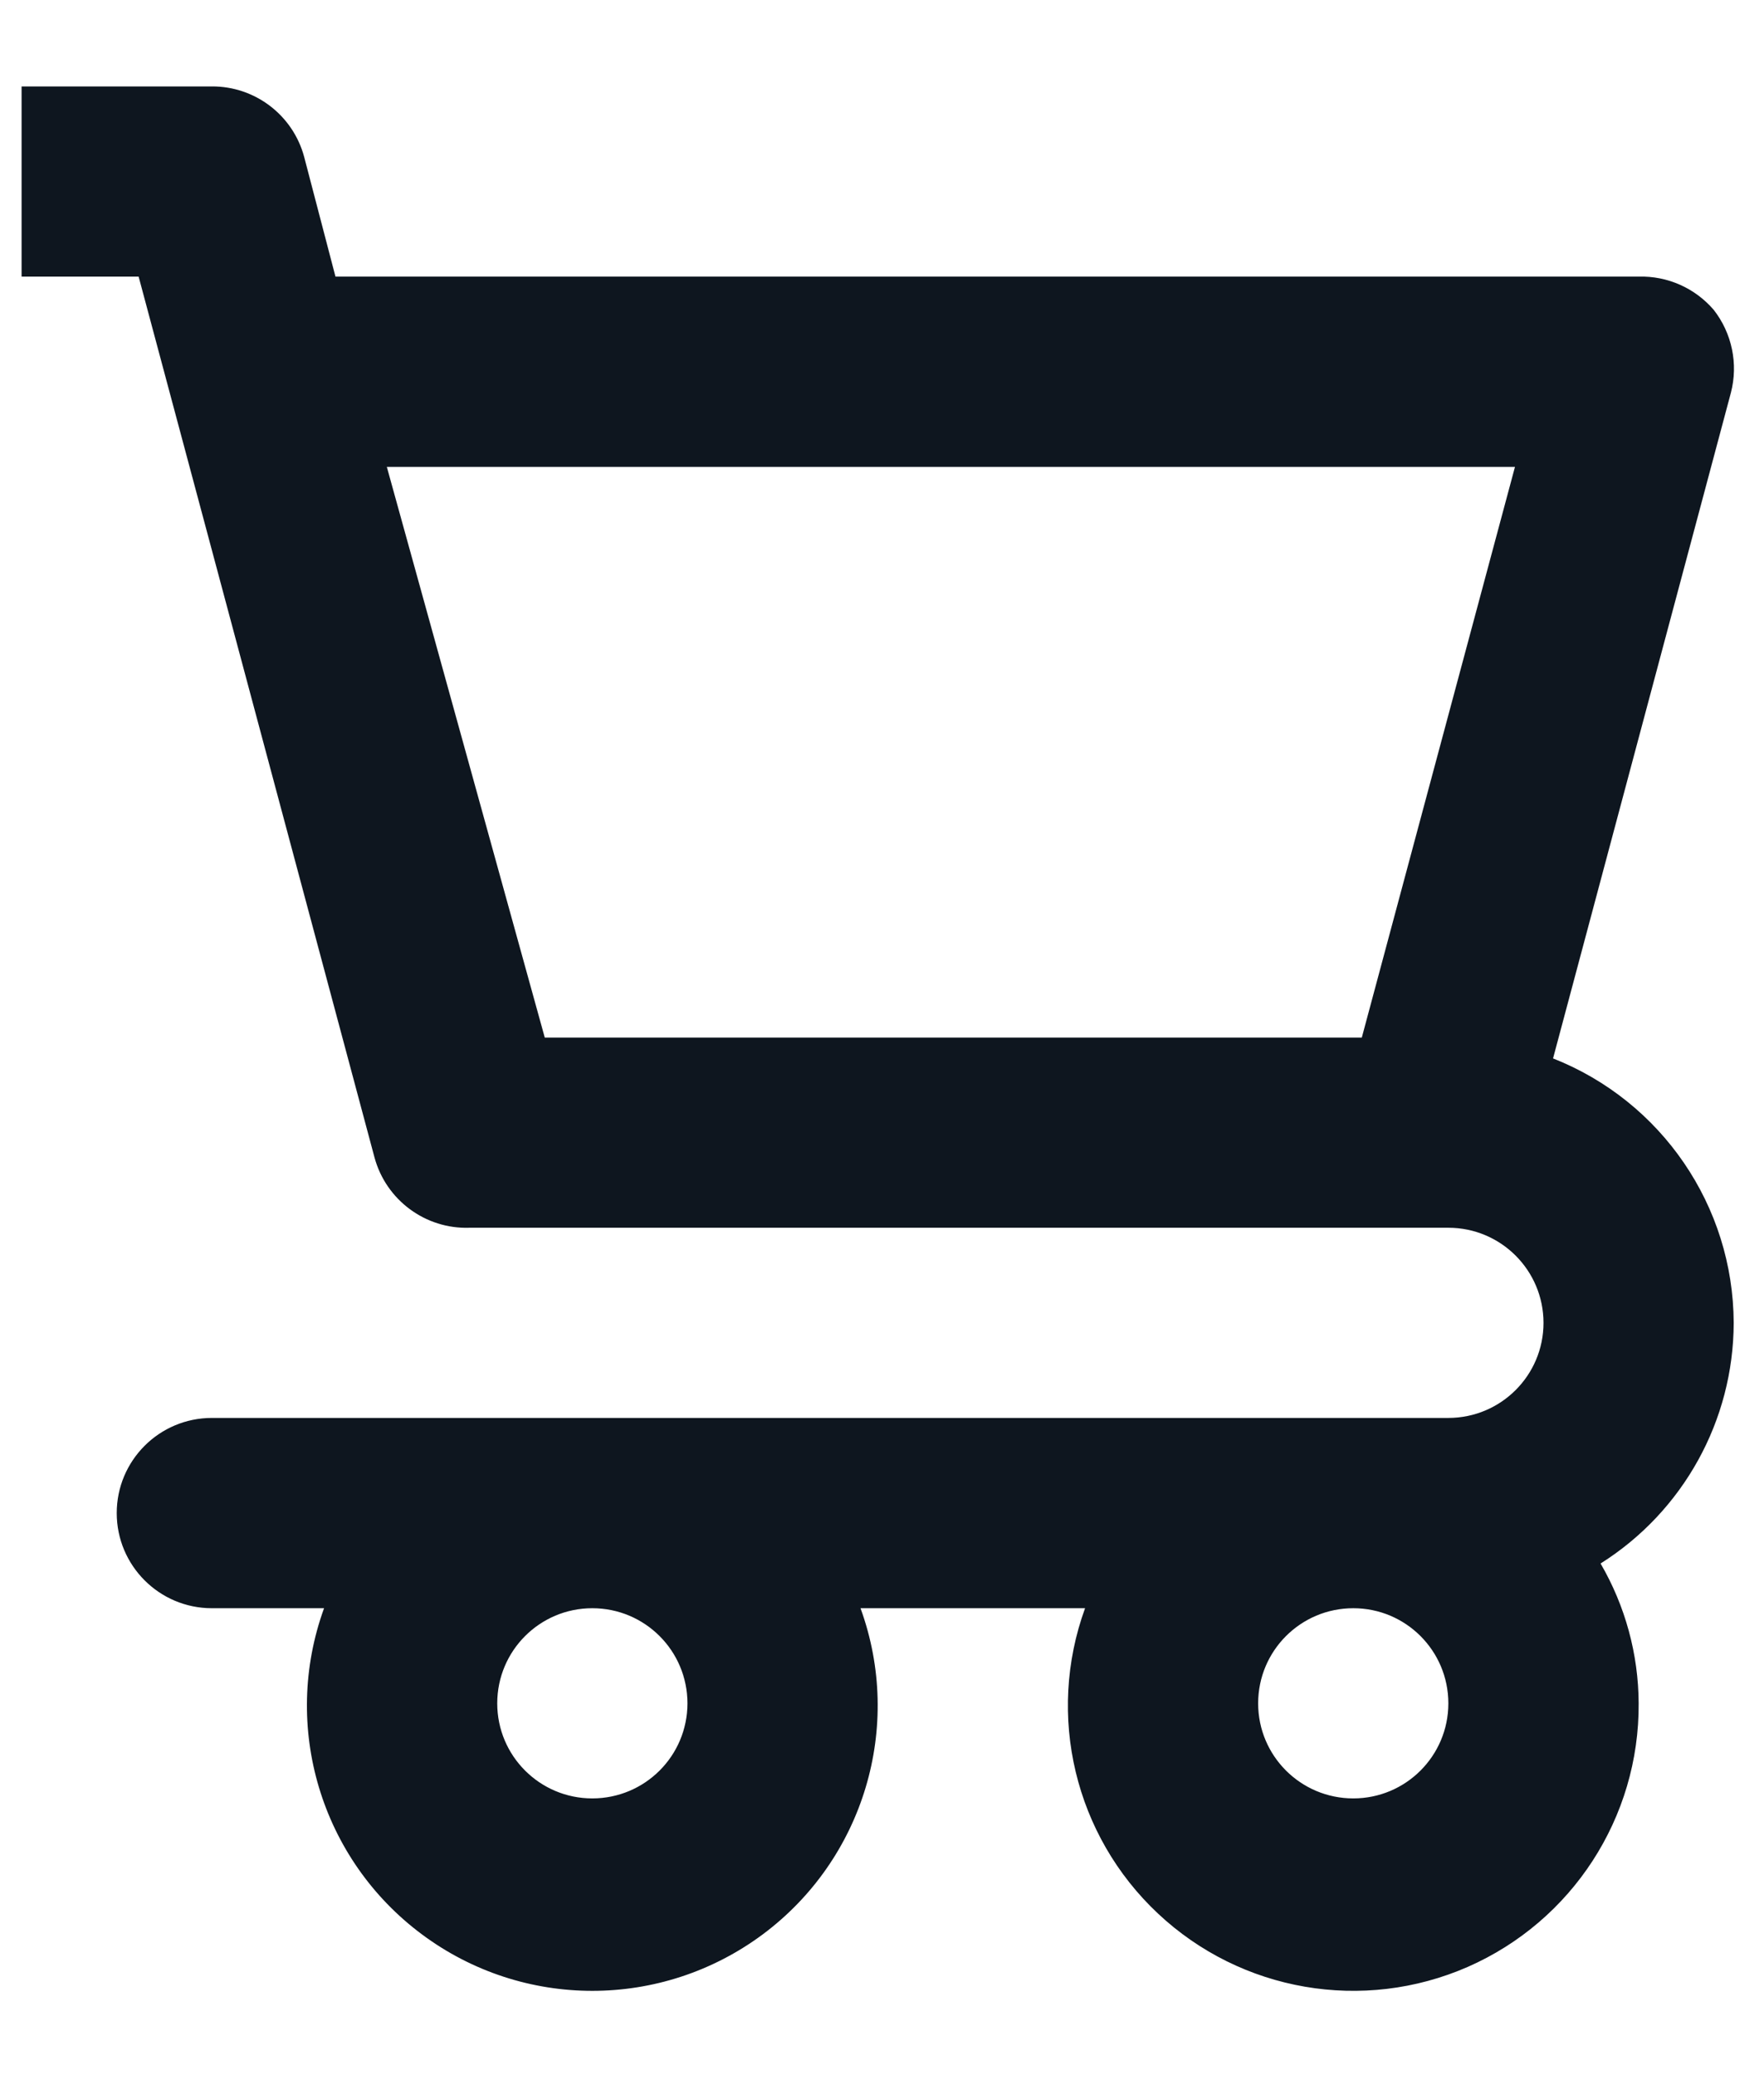 <svg width="17" height="20" viewBox="0 0 17 20" fill="none" xmlns="http://www.w3.org/2000/svg">
<path fill-rule="evenodd" clip-rule="evenodd" d="M16.708 12.75C16.704 11.624 16.014 10.614 14.967 10.201L16.681 3.785C16.753 3.508 16.692 3.213 16.516 2.987C16.335 2.776 16.069 2.658 15.792 2.666H3.233L2.931 1.511C2.823 1.11 2.458 0.831 2.042 0.833H0.208V2.666H1.336L3.609 11.155C3.72 11.566 4.1 11.848 4.526 11.833H13.958C14.464 11.833 14.875 12.243 14.875 12.75C14.875 13.256 14.464 13.666 13.958 13.666H2.042C1.535 13.666 1.125 14.077 1.125 14.583C1.125 15.089 1.535 15.5 2.042 15.5H3.123C2.709 16.641 3.092 17.919 4.067 18.644C5.041 19.369 6.375 19.369 7.35 18.644C8.324 17.919 8.708 16.641 8.293 15.5H10.457C10.081 16.534 10.358 17.692 11.161 18.444C11.963 19.196 13.137 19.398 14.145 18.957C15.152 18.515 15.8 17.516 15.792 16.416C15.79 15.943 15.663 15.478 15.425 15.069C16.222 14.567 16.706 13.691 16.708 12.75ZM13.124 10H5.25L3.728 4.5H14.6L13.124 10ZM5.708 17.333C5.202 17.333 4.792 16.923 4.792 16.417C4.792 15.91 5.202 15.5 5.708 15.5C6.215 15.5 6.625 15.91 6.625 16.417C6.625 16.923 6.215 17.333 5.708 17.333ZM13.042 17.333C12.535 17.333 12.125 16.923 12.125 16.417C12.125 15.91 12.535 15.5 13.042 15.5C13.548 15.5 13.958 15.91 13.958 16.417C13.958 16.923 13.548 17.333 13.042 17.333Z" fill="#0E161F"/>
</svg>
